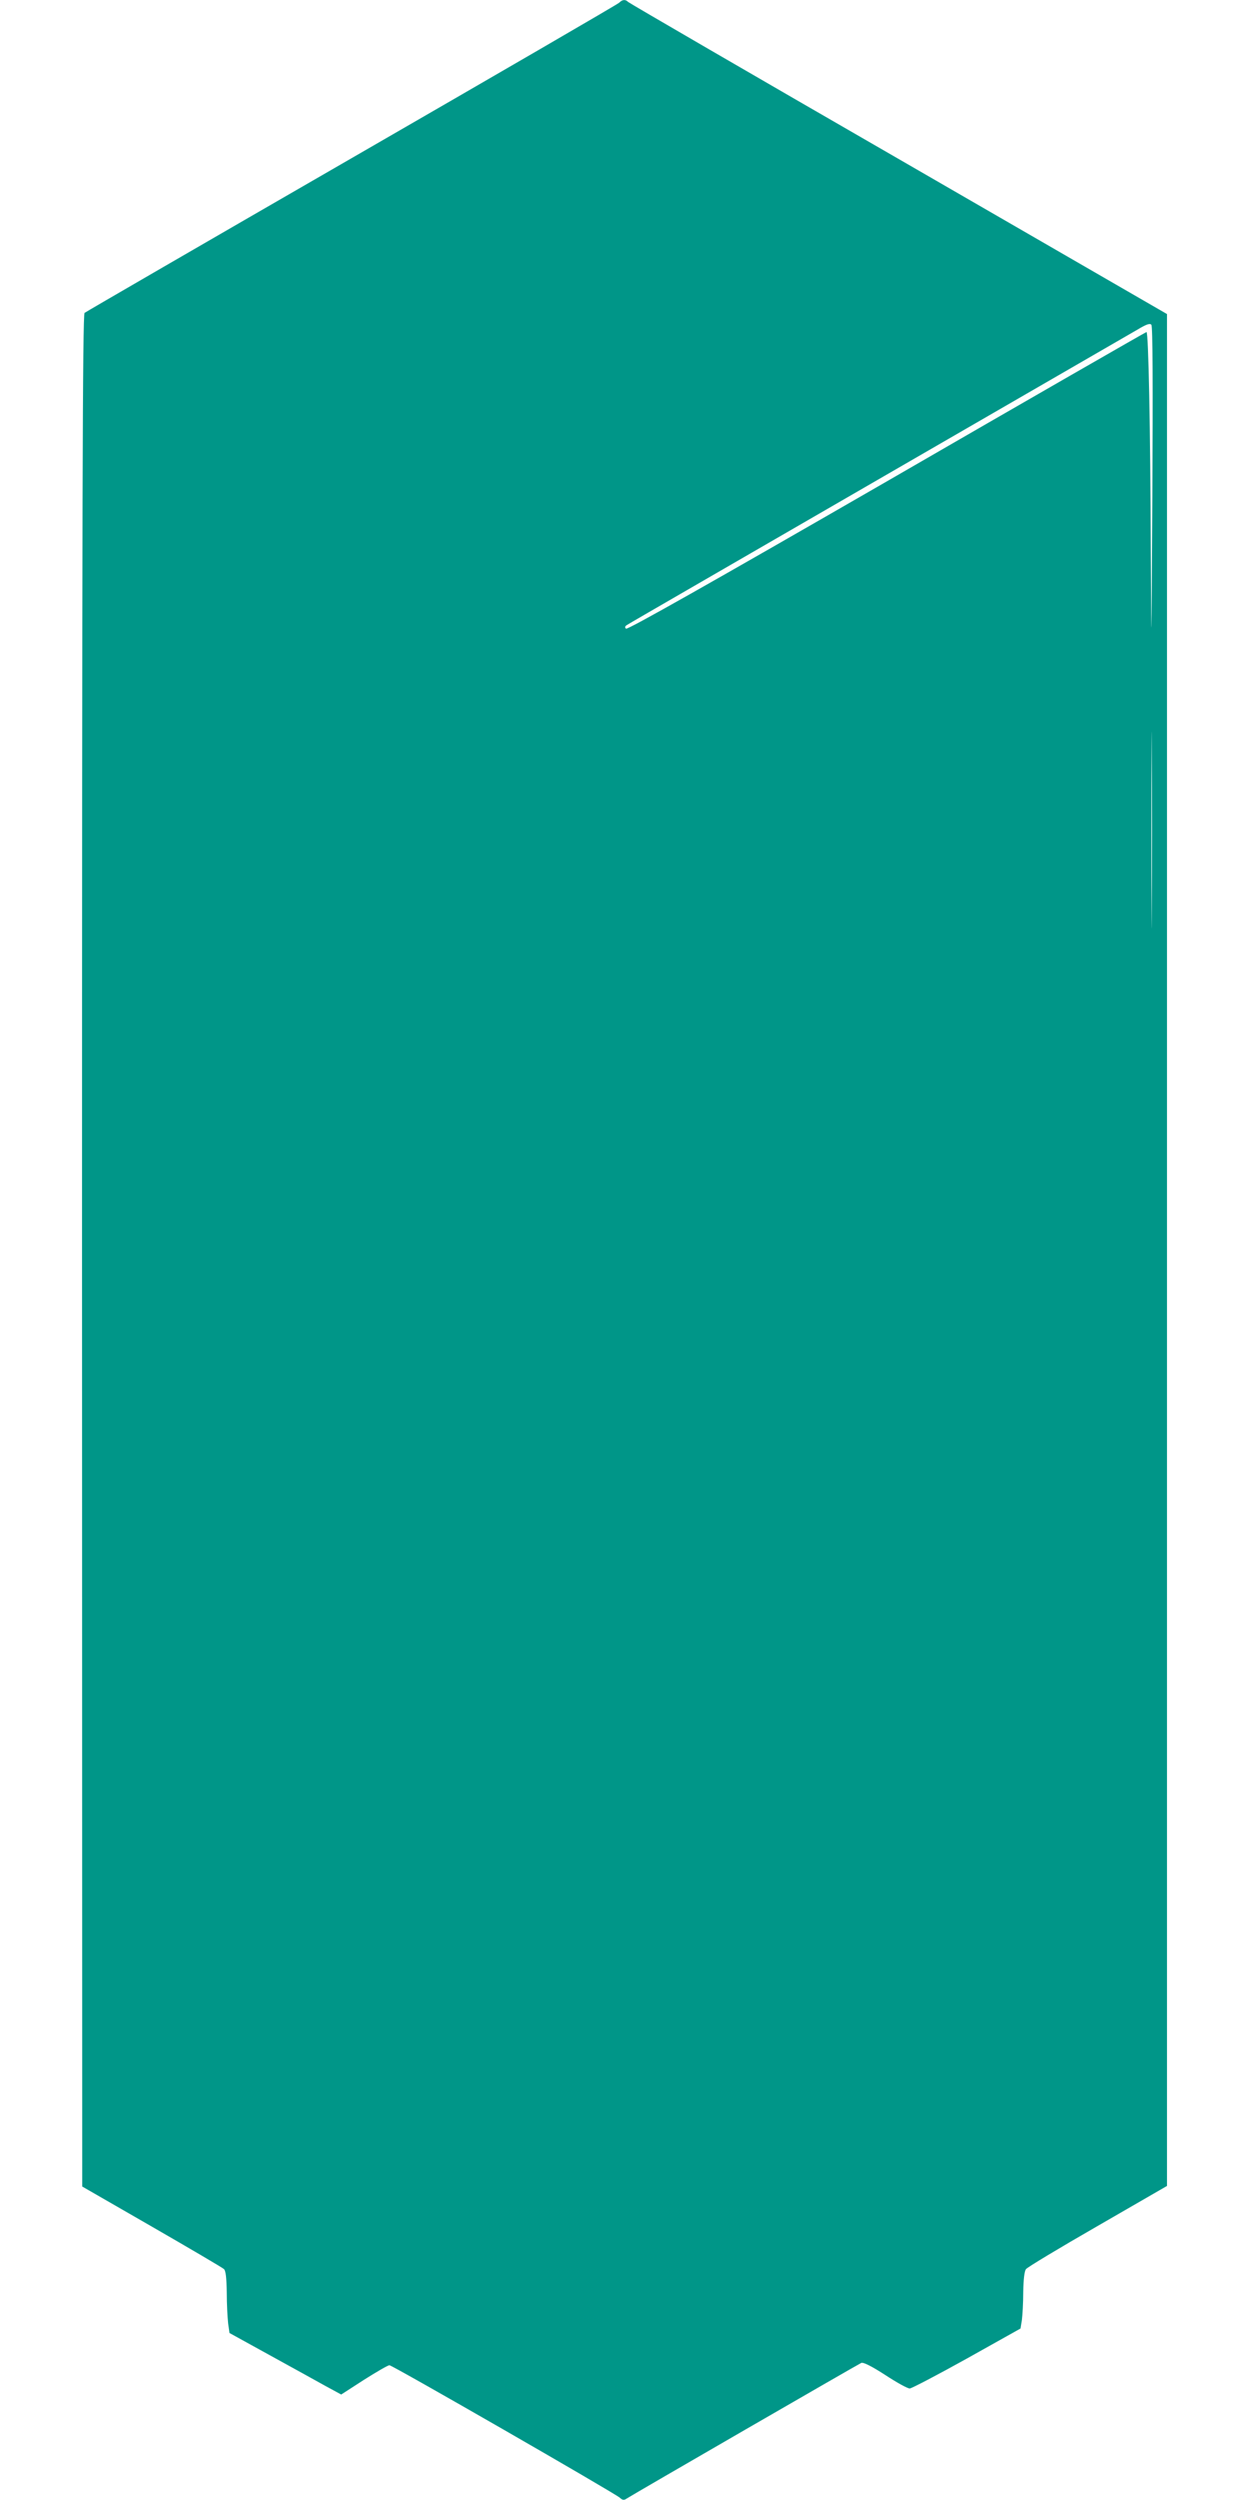<?xml version="1.0" standalone="no"?>
<!DOCTYPE svg PUBLIC "-//W3C//DTD SVG 20010904//EN"
 "http://www.w3.org/TR/2001/REC-SVG-20010904/DTD/svg10.dtd">
<svg version="1.0" xmlns="http://www.w3.org/2000/svg"
 width="640pt" height="1280pt" viewBox="0 0 640 1280"
 preserveAspectRatio="xMidYMid meet">
<g transform="translate(0,1280) scale(0.1,-0.1)"
fill="#009688" stroke="none">
<path d="M3170 12786 c-8 -8 -625 -366 -1370 -796 -745 -430 -1361 -787 -1367
-792 -10 -8 -13 -980 -13 -4802 l1 -4791 356 -205 c196 -113 363 -211 370
-218 9 -9 13 -46 14 -120 0 -59 4 -129 7 -157 l7 -50 205 -113 c113 -62 241
-133 286 -158 l81 -44 116 75 c65 41 123 75 131 75 15 0 1150 -653 1179 -678
14 -13 22 -14 35 -5 32 21 1186 688 1202 695 11 4 53 -17 124 -63 58 -38 114
-69 124 -68 9 0 141 69 292 153 l275 154 7 43 c3 24 7 89 7 145 1 64 6 106 14
116 6 9 172 109 367 221 l355 205 0 4792 0 4792 -1374 794 c-756 436 -1379
798 -1385 804 -14 14 -29 13 -46 -4z m2730 -2531 c-5 -827 -5 -841 -8 -284 -2
644 -12 1129 -22 1129 -3 0 -602 -344 -1330 -765 -900 -519 -1328 -761 -1335
-754 -7 7 -5 13 5 19 8 6 587 340 1285 744 699 404 1297 750 1330 769 45 27
63 33 70 24 7 -8 8 -309 5 -882z m-3 -2112 c-1 -225 -2 -41 -2 407 0 448 1
632 2 408 2 -225 2 -591 0 -815z"/>
</g>
</svg>
